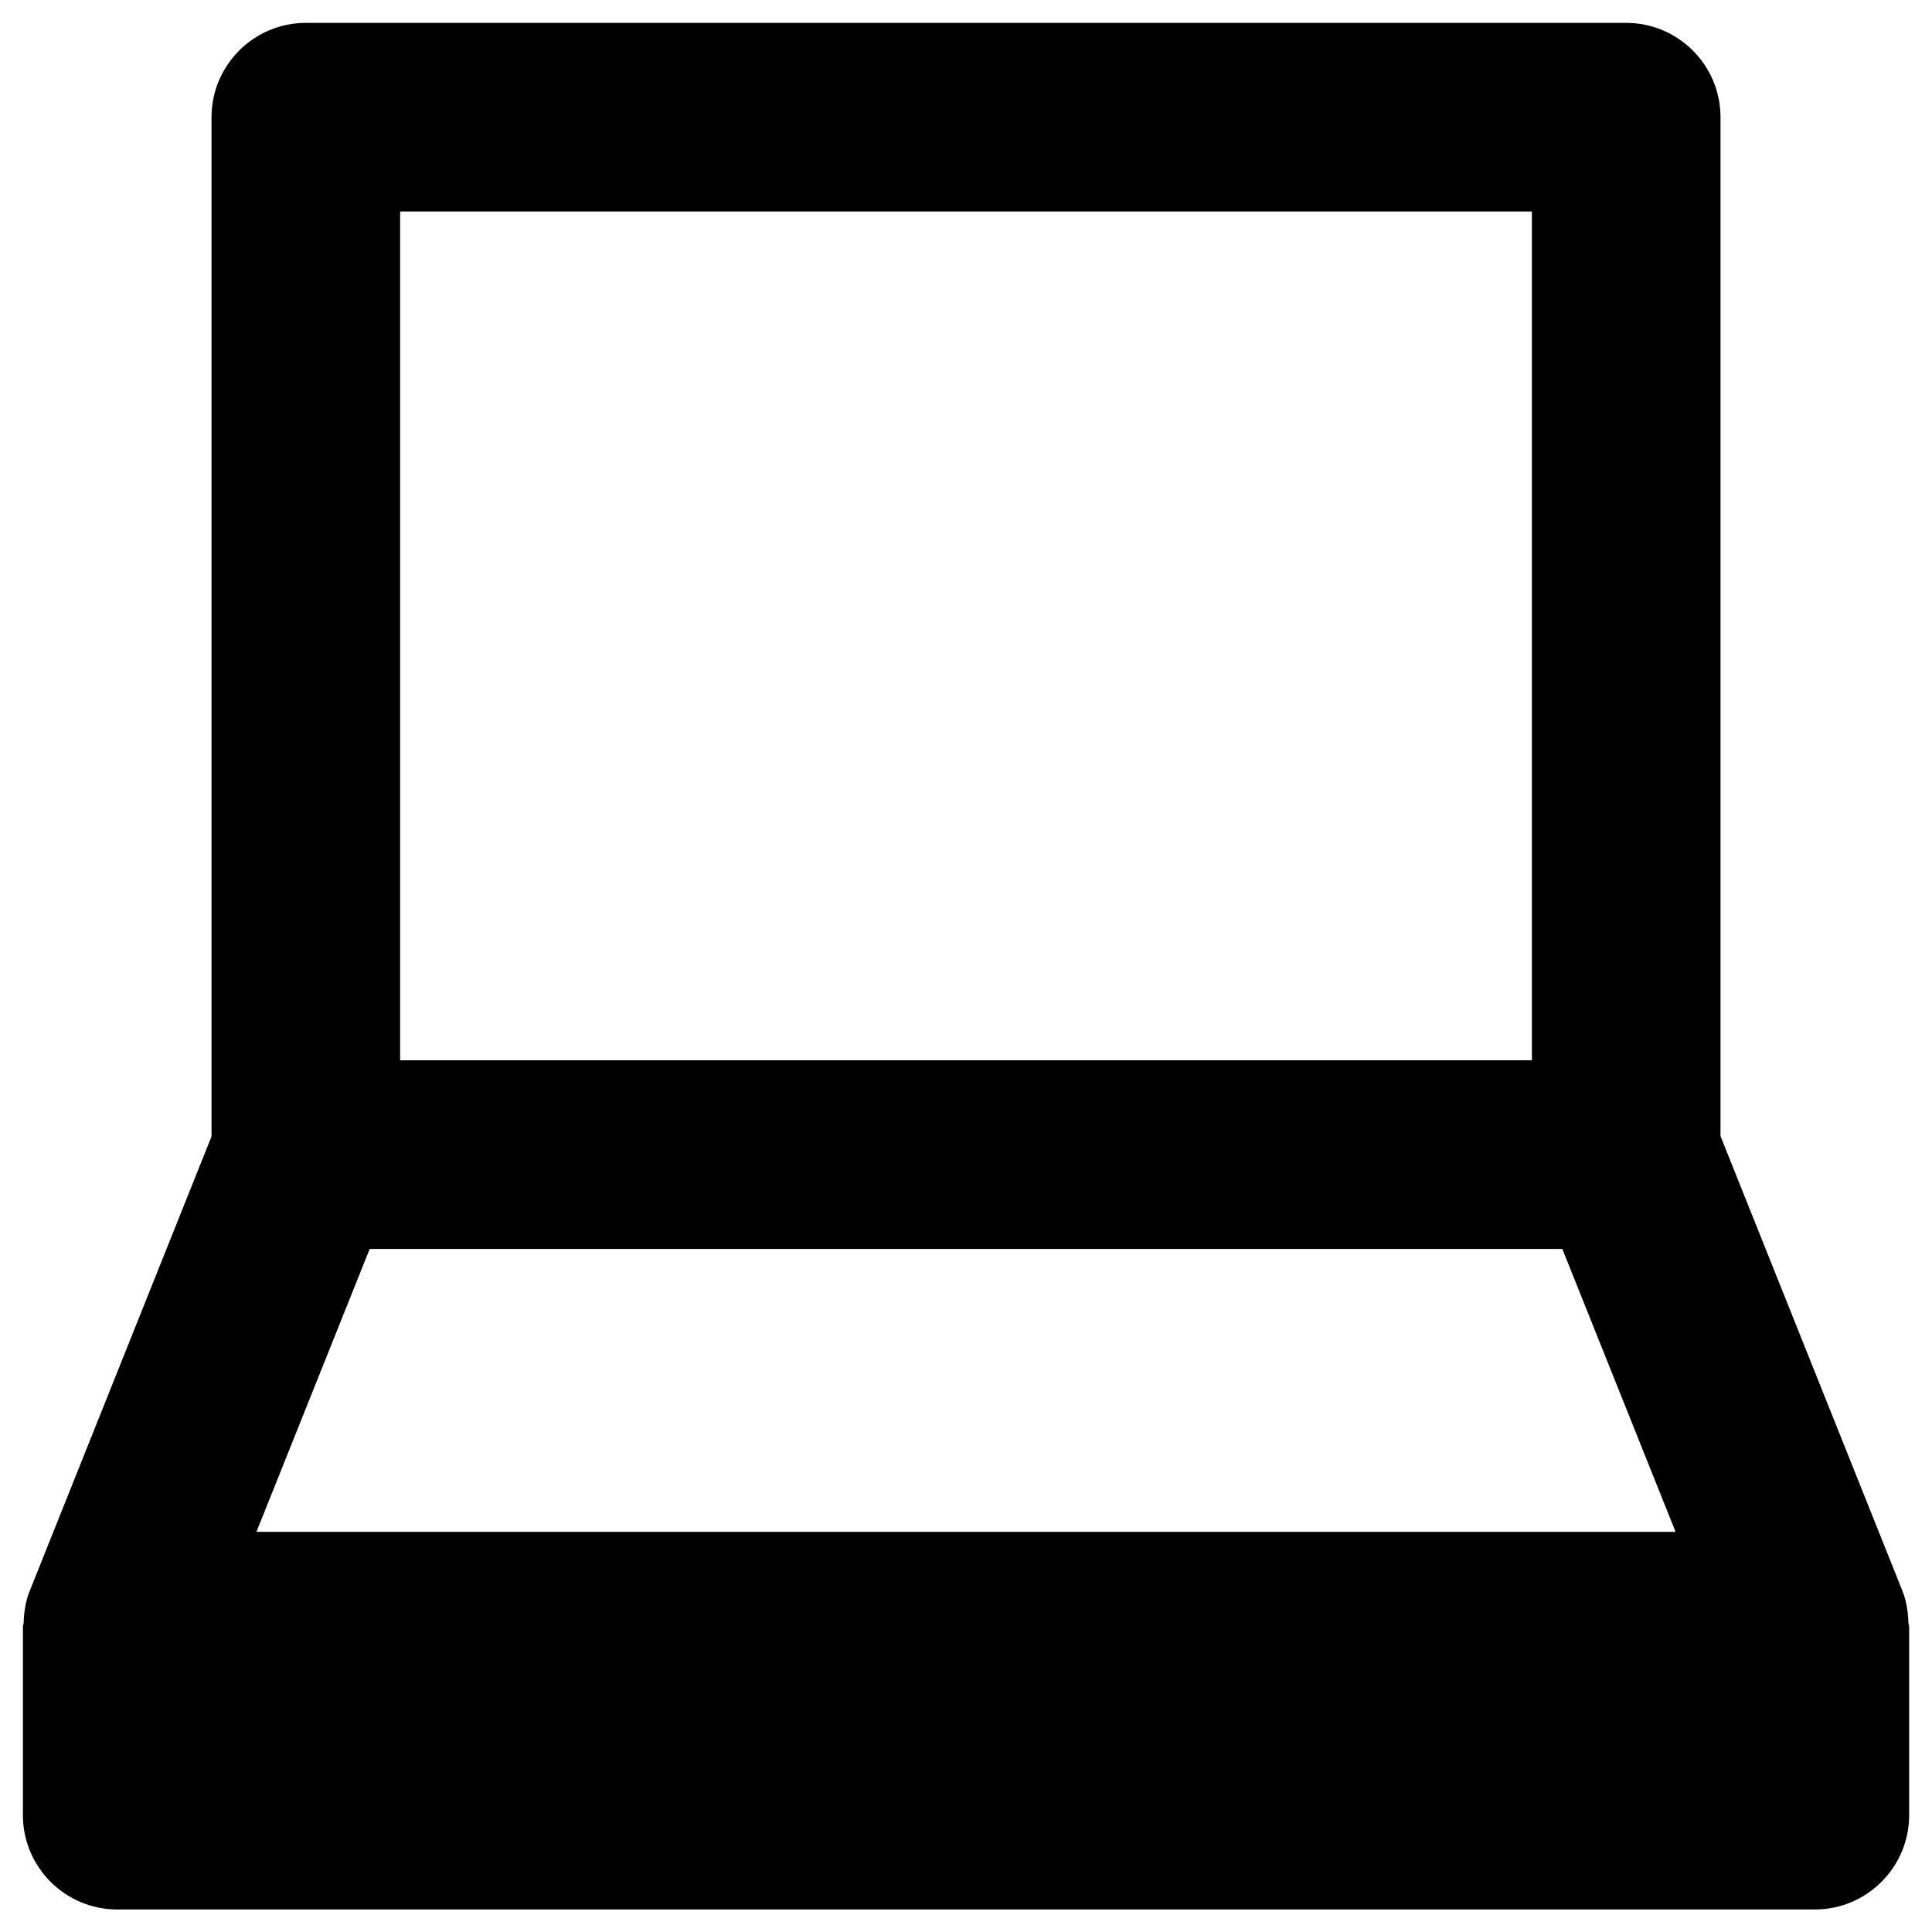 <?xml version="1.0" encoding="UTF-8"?>
<!-- Uploaded to: SVG Repo, www.svgrepo.com, Generator: SVG Repo Mixer Tools -->
<svg fill="#000000" width="800px" height="800px" version="1.1" viewBox="144 144 512 512" xmlns="http://www.w3.org/2000/svg">
 <path d="m649.74 573.97c-0.098-2.856-0.492-5.609-1.574-8.363l-0.195-0.492-48.02-120.05v-270.01c0-13.777-11.219-24.992-24.992-24.992h-349.91c-13.777 0-24.992 11.219-24.992 24.992v270.11l-48.02 120.05-0.195 0.492c-1.082 2.656-1.477 5.512-1.574 8.363 0 0.297-0.195 0.59-0.195 0.984v49.988c0 13.777 11.219 24.992 24.992 24.992h449.89c13.777 0 24.992-11.219 24.992-24.992v-49.988c-0.004-0.391-0.199-0.688-0.199-1.082zm-399.7-373.92h299.93v224.94h-299.93zm-38.078 349.91 30.012-74.98h316.06l30.012 74.98z"/>
</svg>